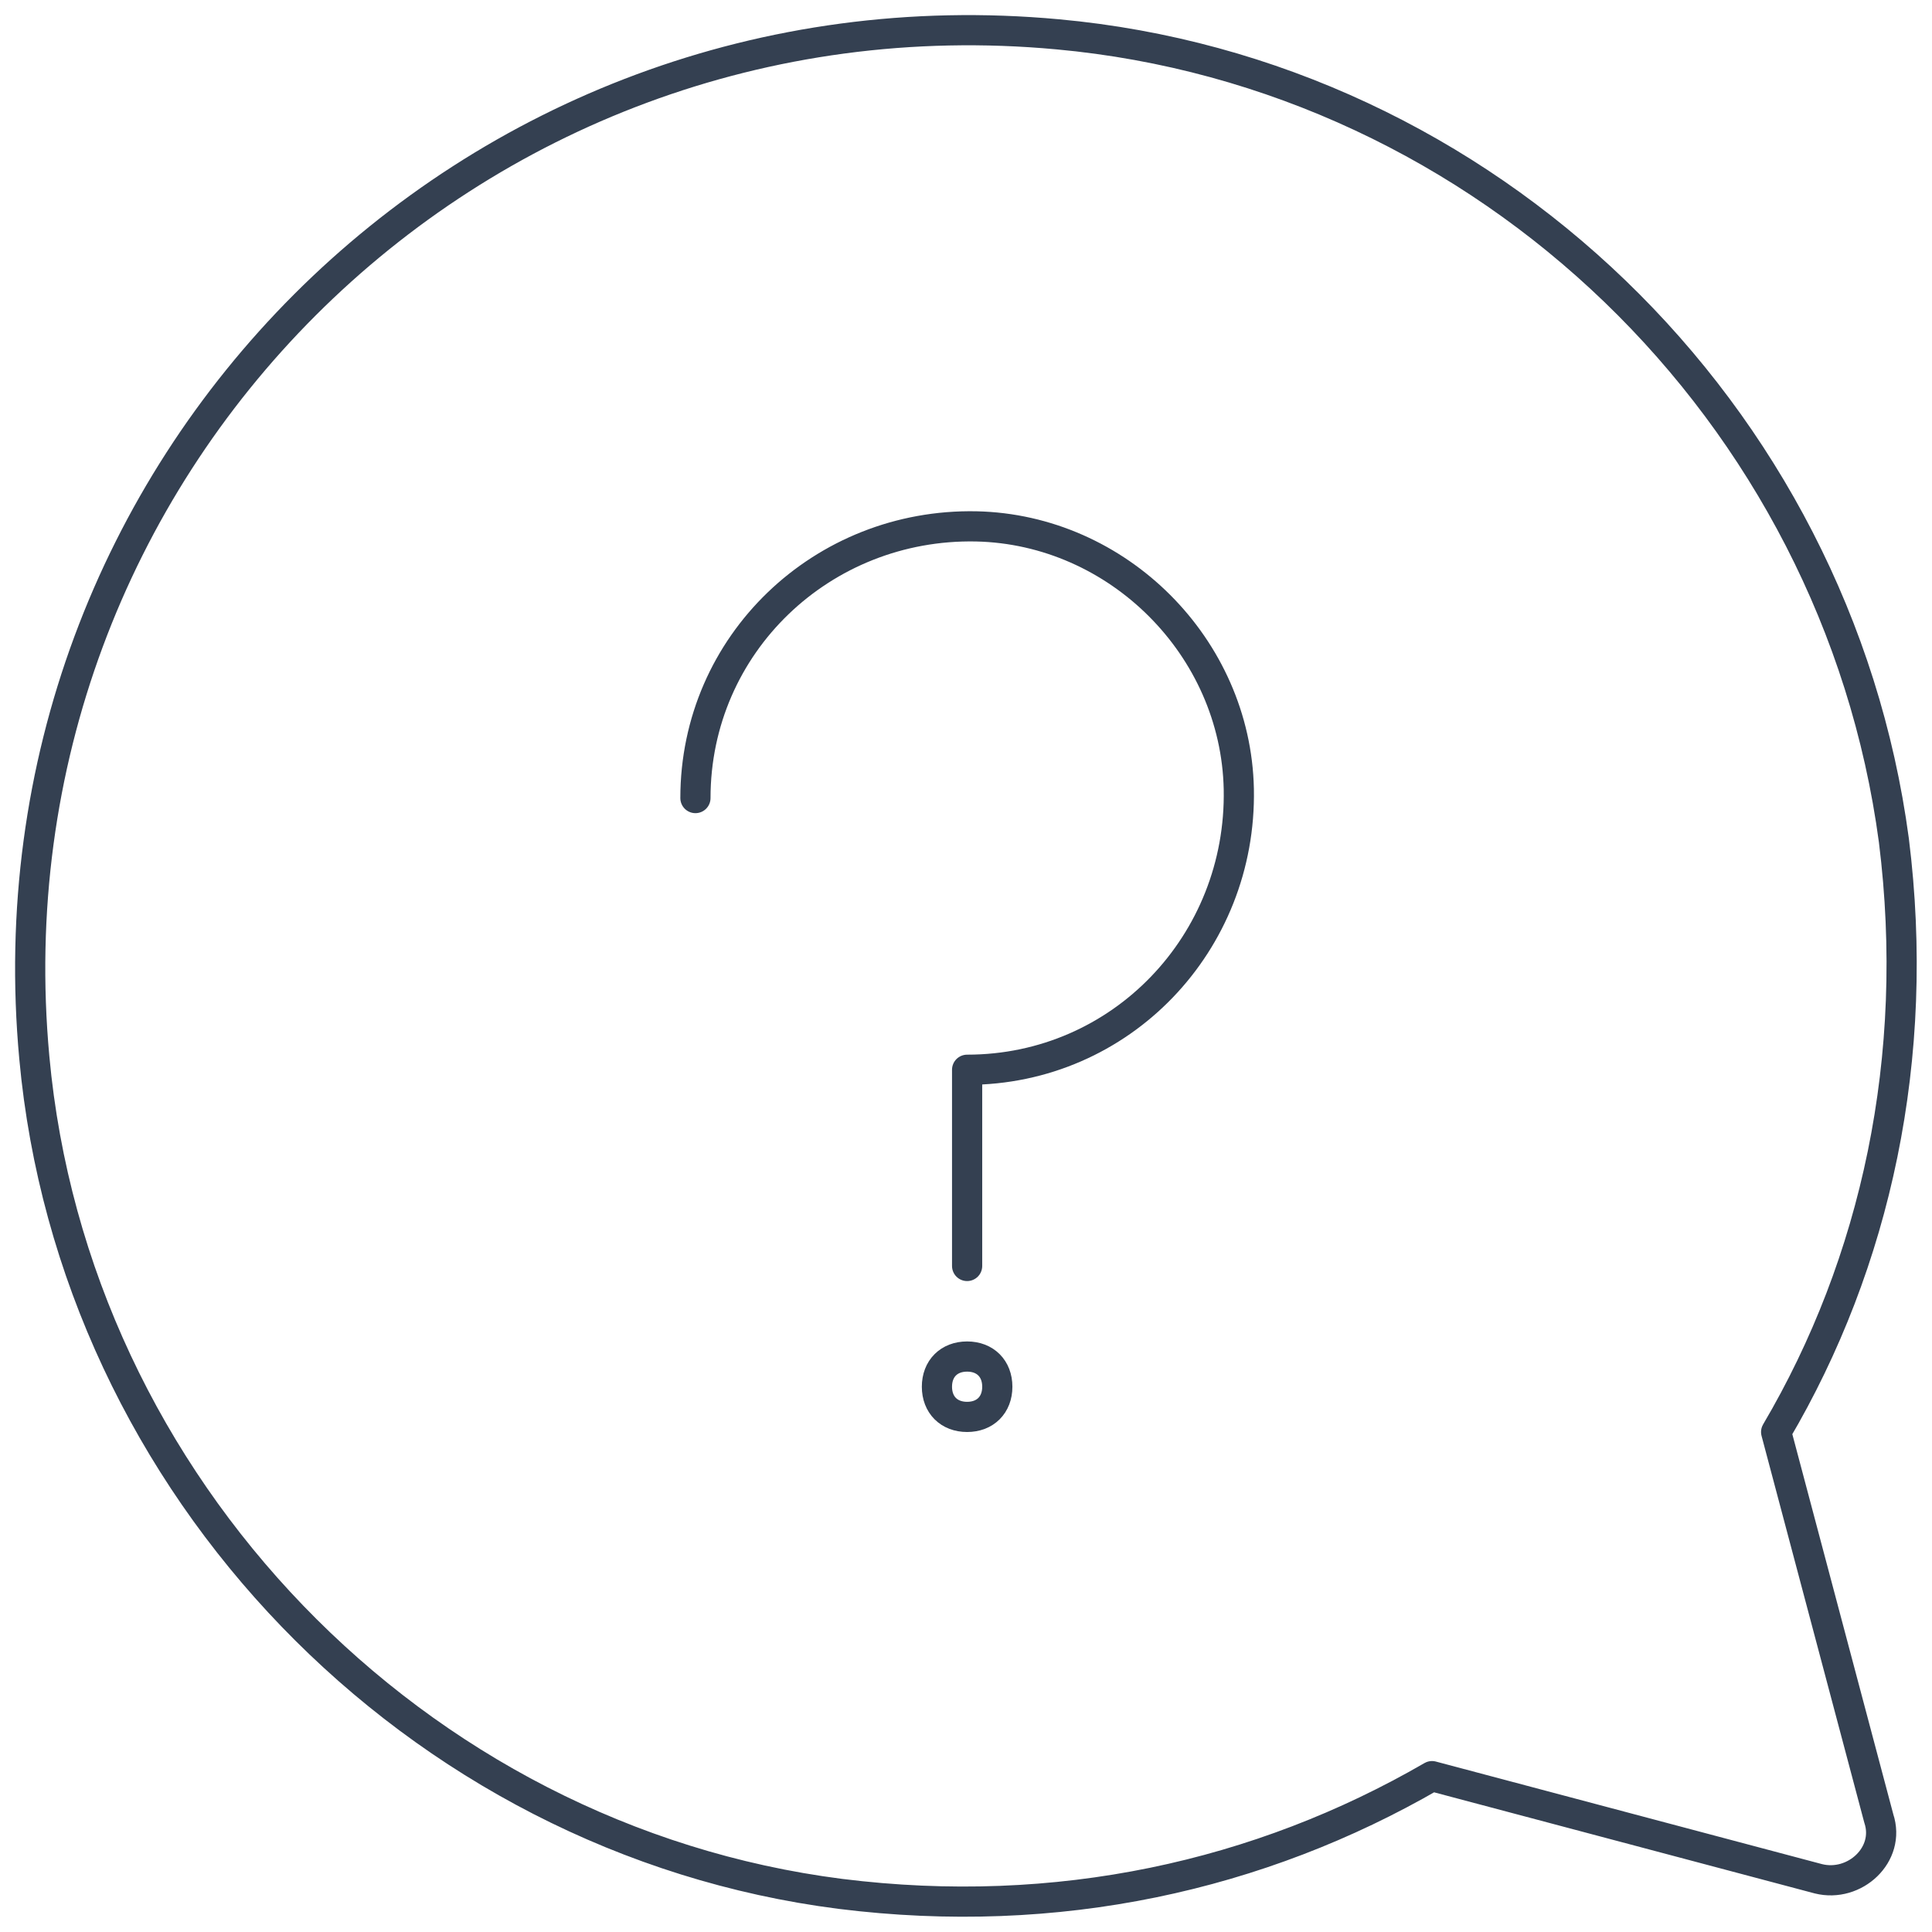 <svg width="64" height="64" viewBox="0 0 64 64" fill="none" xmlns="http://www.w3.org/2000/svg">
<path d="M23.037 26.437C23.037 21.337 27.237 17.337 32.337 17.437C37.037 17.537 40.937 21.437 41.037 26.137C41.137 31.237 37.137 35.437 32.037 35.437V41.937" stroke="#344051" stroke-miterlimit="10" stroke-linecap="round" stroke-linejoin="round"/>
<path d="M32.037 44.937C31.437 44.937 31.037 45.337 31.037 45.937C31.037 46.537 31.437 46.937 32.037 46.937C32.637 46.937 33.037 46.537 33.037 45.937C33.037 45.337 32.637 44.937 32.037 44.937Z" stroke="#344051"/>
<path d="M58.837 47.437C62.137 41.837 63.637 35.037 62.737 27.837C60.837 13.637 49.237 2.437 35.037 1.137C15.537 -0.663 -0.663 15.537 1.137 35.037C2.437 49.237 13.737 60.937 27.837 62.737C35.037 63.637 41.737 62.137 47.437 58.837L60.237 62.237C61.437 62.537 62.637 61.437 62.237 60.237L58.837 47.437Z" stroke="#344051" stroke-miterlimit="10" stroke-linecap="round" stroke-linejoin="round"/>
</svg>
